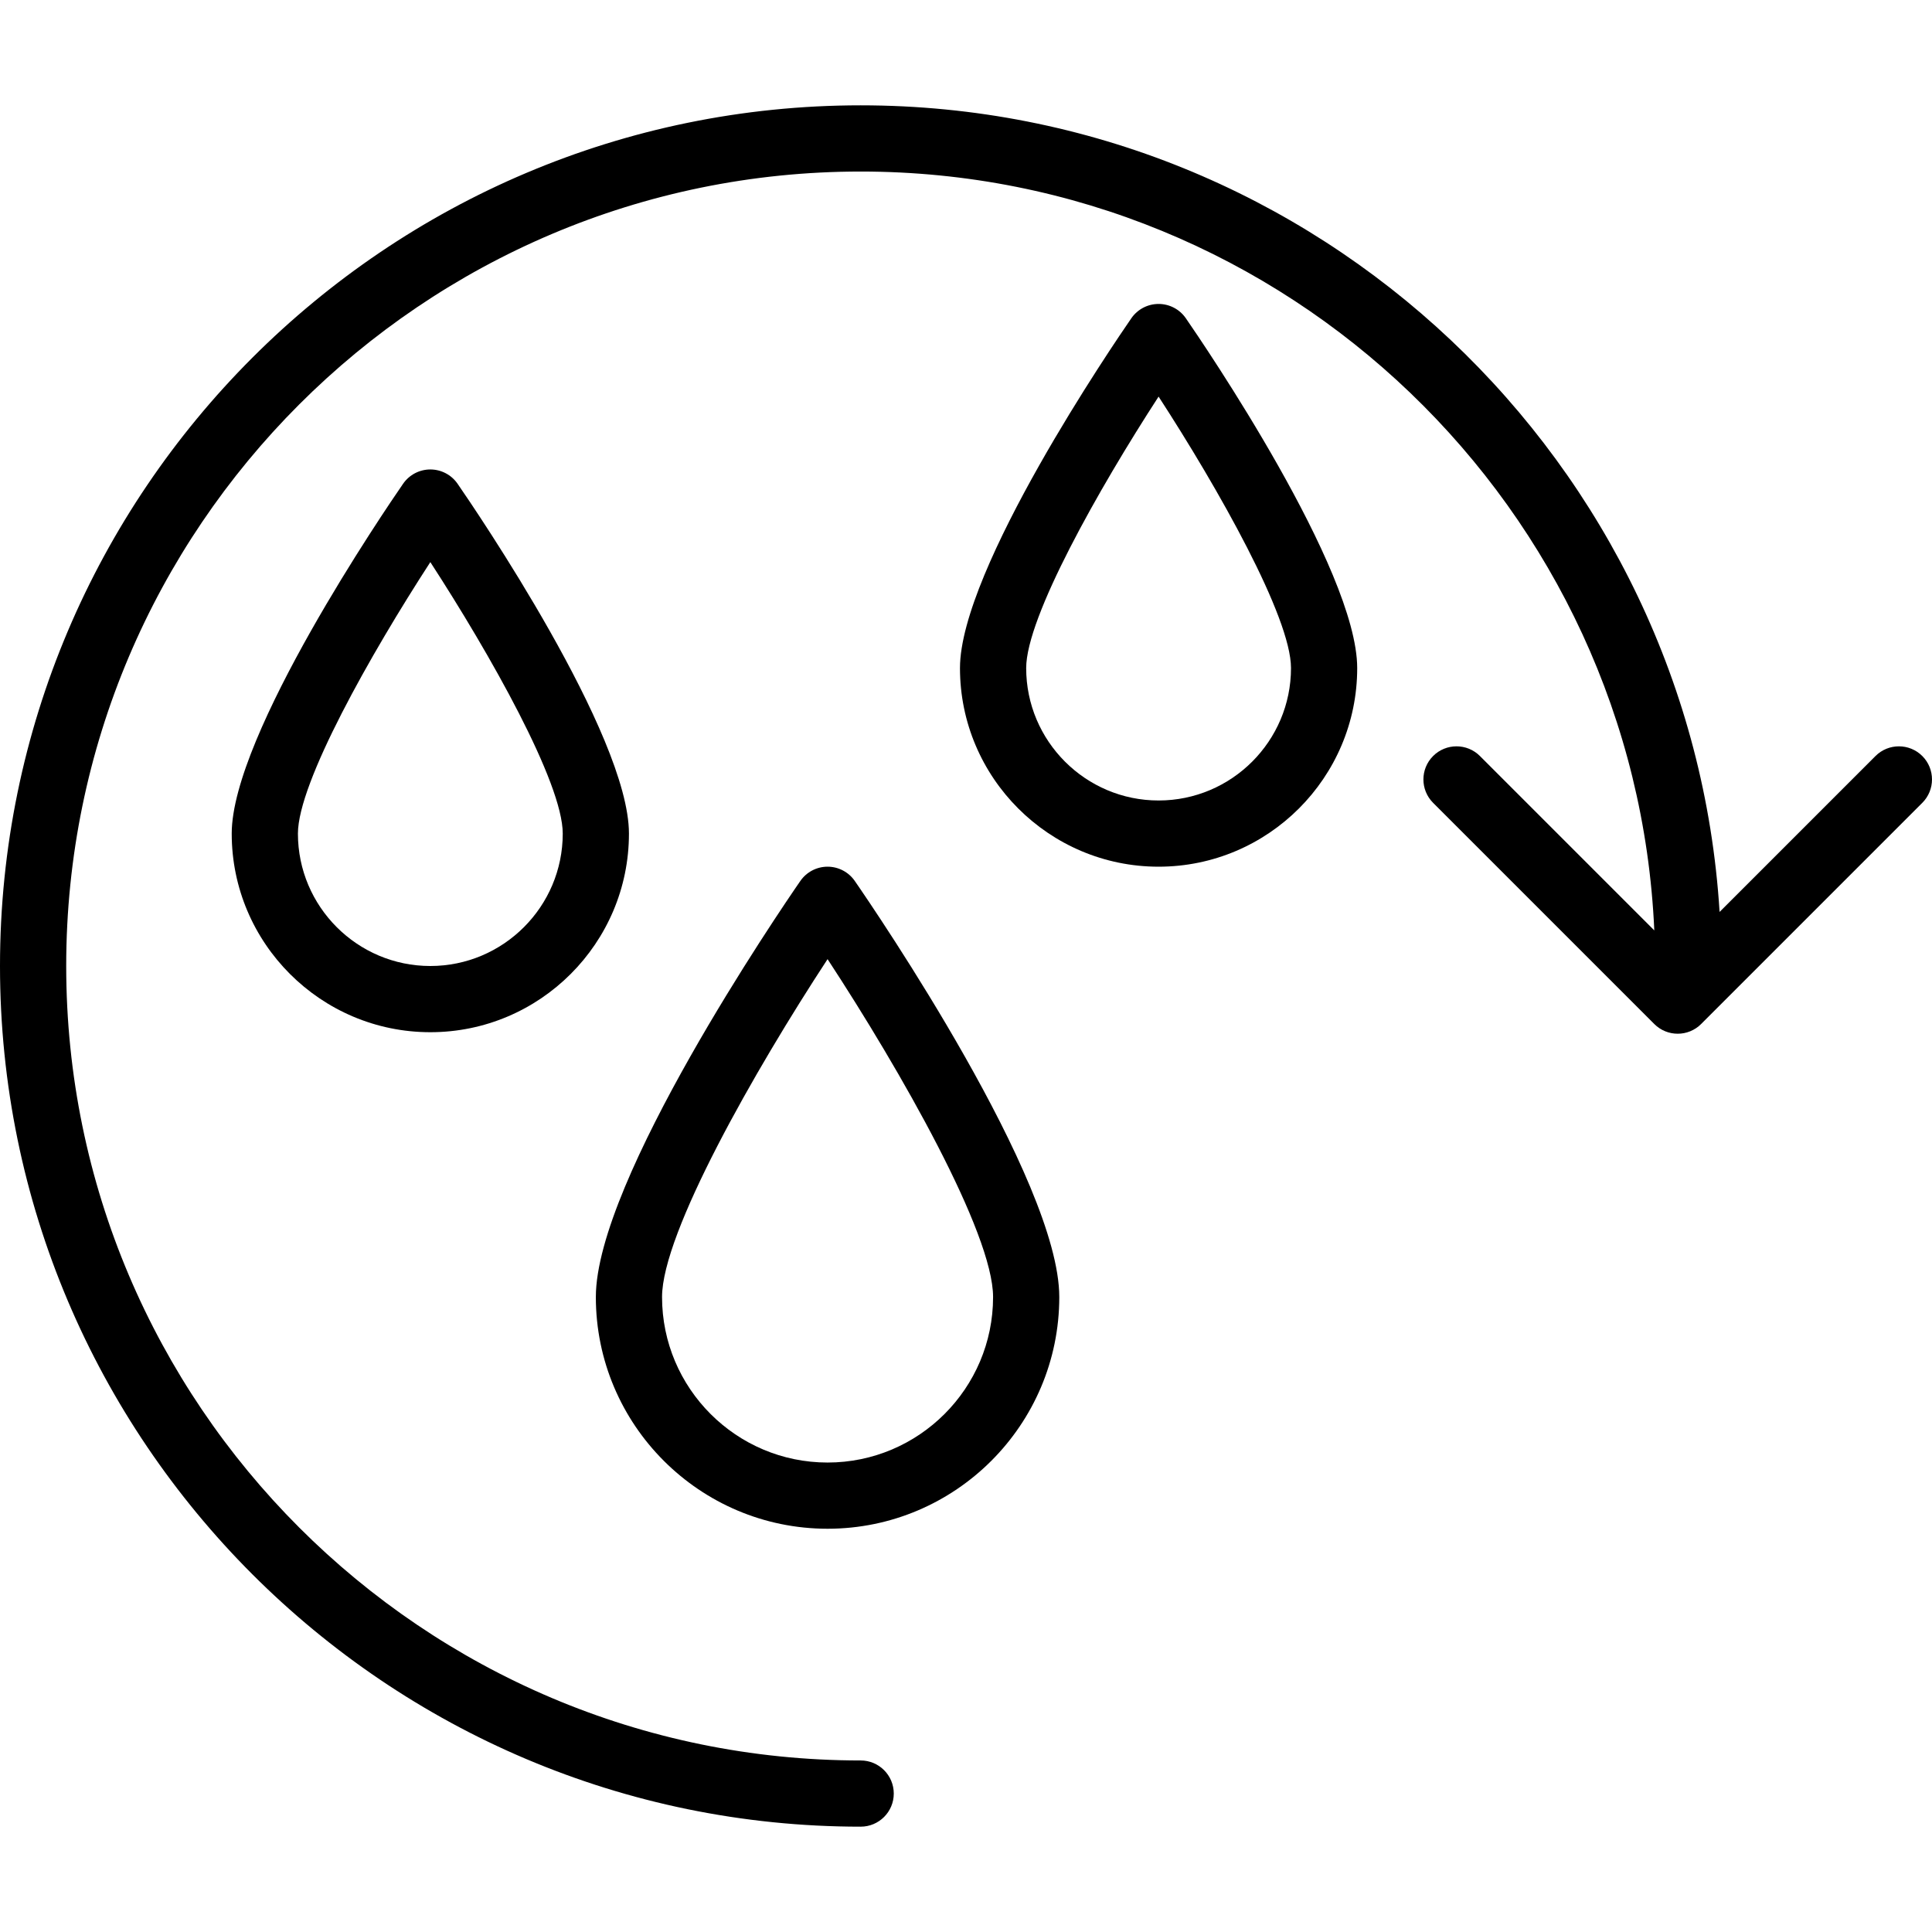 <?xml version="1.0" encoding="iso-8859-1"?>
<!-- Generator: Adobe Illustrator 19.0.0, SVG Export Plug-In . SVG Version: 6.00 Build 0)  -->
<svg version="1.1" id="Layer_1" xmlns="http://www.w3.org/2000/svg" xmlns:xlink="http://www.w3.org/1999/xlink" x="0px" y="0px"
	 viewBox="0 0 512 512" style="enable-background:new 0 0 512 512;" xml:space="preserve">
<g>
	<g>
		<path d="M509.431,200.355c-3.427-3.425-8.98-3.425-12.407,0l-41.315,41.317C448.286,122.555,349.039,27.914,228.086,27.914
			C102.319,27.914,0,130.233,0,256s102.319,228.086,228.086,228.086c4.845,0,8.773-3.928,8.773-8.773
			c0-4.845-3.928-8.773-8.773-8.773c-116.093,0-210.541-94.448-210.541-210.541S111.993,45.459,228.086,45.459
			c112.93,0,205.366,89.376,210.319,201.106l-46.21-46.211c-3.427-3.425-8.98-3.425-12.407,0c-3.426,3.427-3.426,8.98,0,12.407
			l58.618,58.618c1.713,1.712,3.958,2.569,6.203,2.569s4.49-0.857,6.203-2.569l58.618-58.618
			C512.856,209.335,512.856,203.781,509.431,200.355z"/>
	</g>
</g>
<g>
	<g>
		<path d="M226.531,233.469c-1.637-2.371-4.336-3.787-7.218-3.787s-5.58,1.416-7.218,3.787c-5.547,8.03-54.19,79.344-54.19,110.256
			c0,33.861,27.547,61.408,61.408,61.408s61.408-27.547,61.408-61.408C280.721,312.813,232.078,241.499,226.531,233.469z
			 M219.313,387.588c-24.185,0-43.863-19.677-43.863-43.863c0-16.963,24.531-60.034,43.864-89.541
			c19.331,29.501,43.862,72.566,43.862,89.541C263.176,367.911,243.498,387.588,219.313,387.588z"/>
	</g>
</g>
<g>
	<g>
		<path d="M121.26,128.199c-1.637-2.371-4.336-3.787-7.218-3.787c-2.882,0-5.58,1.416-7.218,3.787
			c-4.649,6.73-45.418,66.507-45.418,92.711c0,29.023,23.613,52.635,52.635,52.635c29.023,0,52.635-23.613,52.635-52.635
			C166.678,194.706,125.909,134.929,121.26,128.199z M114.043,256c-19.348,0-35.09-15.742-35.09-35.09
			c0-13.484,19.289-47.612,35.09-71.944c15.801,24.332,35.09,58.46,35.09,71.944C149.133,240.258,133.391,256,114.043,256z"/>
	</g>
</g>
<g>
	<g>
		<path d="M314.256,84.336c-1.637-2.371-4.336-3.787-7.218-3.787s-5.58,1.416-7.218,3.787c-4.649,6.73-45.418,66.507-45.418,92.711
			c0,29.023,23.613,52.635,52.635,52.635s52.635-23.613,52.635-52.635C359.673,150.843,318.904,91.066,314.256,84.336z
			 M307.038,212.137c-19.348,0-35.09-15.742-35.09-35.09c0-13.484,19.289-47.612,35.09-71.944
			c15.801,24.332,35.09,58.46,35.09,71.944C342.128,196.396,326.387,212.137,307.038,212.137z"/>
	</g>
</g>
<g>
</g>
<g>
</g>
<g>
</g>
<g>
</g>
<g>
</g>
<g>
</g>
<g>
</g>
<g>
</g>
<g>
</g>
<g>
</g>
<g>
</g>
<g>
</g>
<g>
</g>
<g>
</g>
<g>
</g>
</svg>
